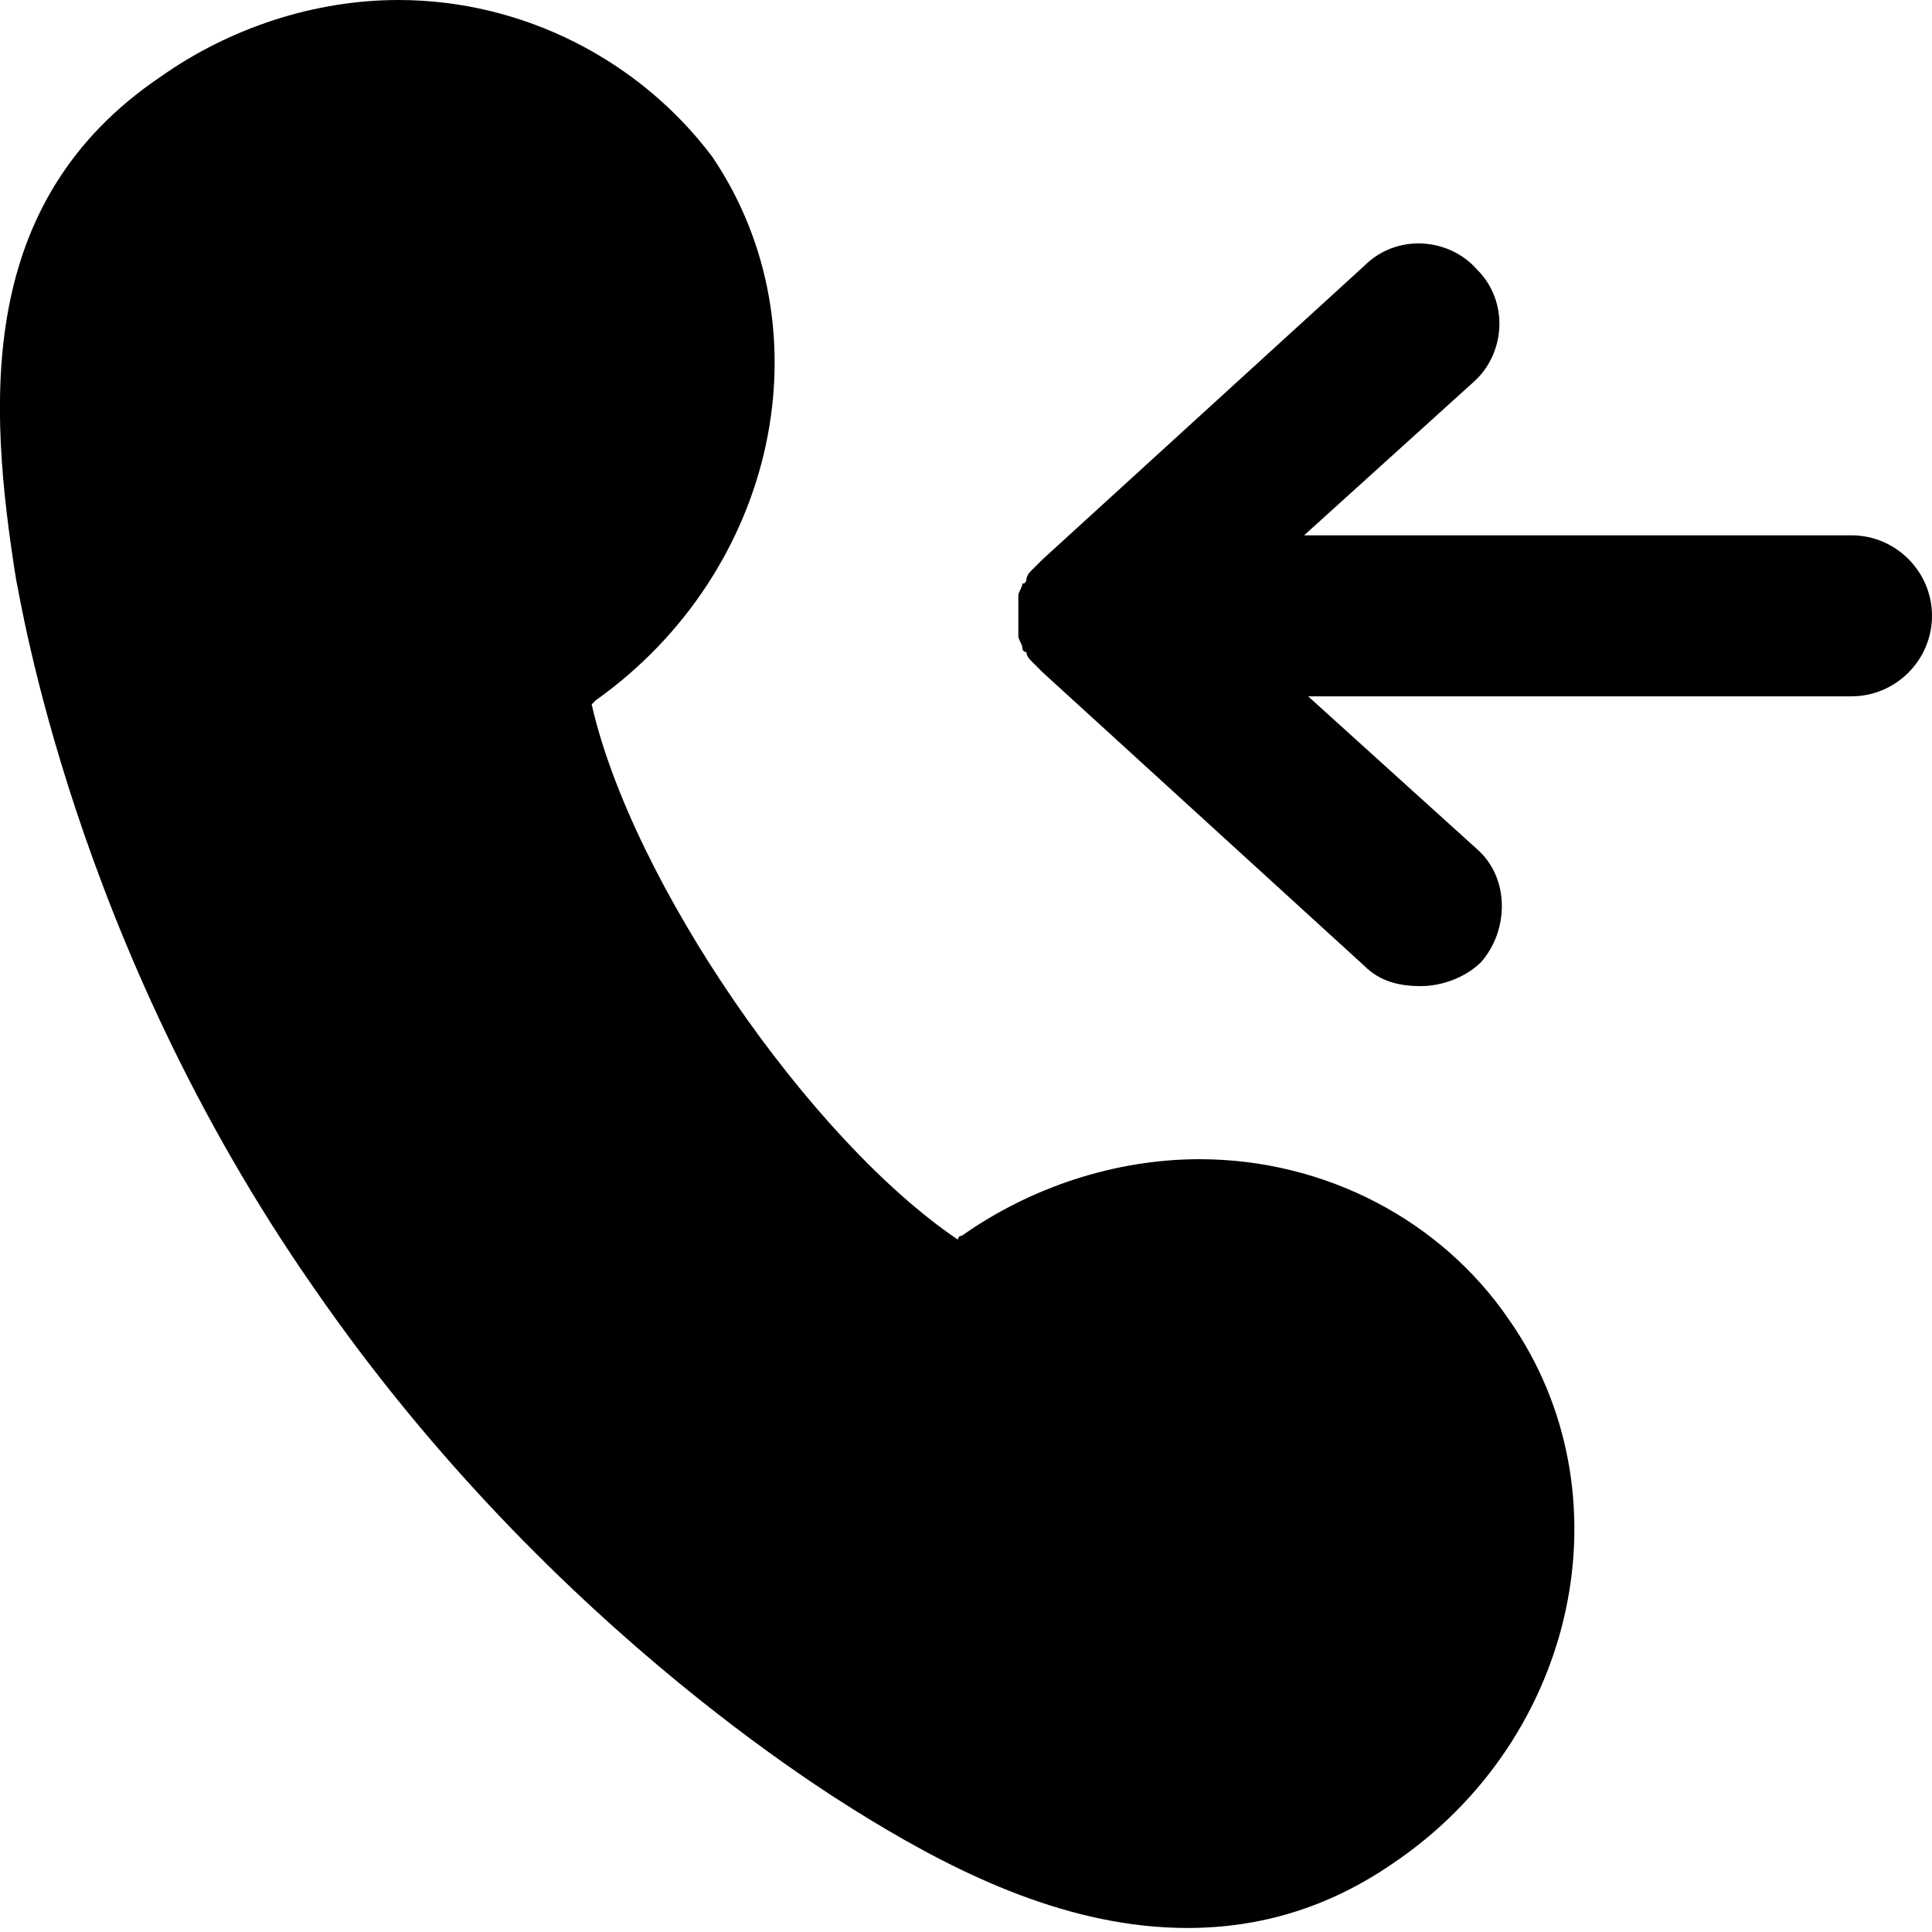 <?xml version="1.0" encoding="utf-8"?>
<!-- Generator: Adobe Illustrator 19.1.0, SVG Export Plug-In . SVG Version: 6.00 Build 0)  -->
<svg version="1.1" id="Layer_1" xmlns="http://www.w3.org/2000/svg" xmlns:xlink="http://www.w3.org/1999/xlink" x="0px" y="0px"
	 viewBox="0 0 48 48" style="enable-background:new 0 0 48 48;" xml:space="preserve">
<style type="text/css">
	.st0{stroke:#000000;stroke-width:4;stroke-linecap:round;stroke-linejoin:round;stroke-miterlimit:10;}
</style>
<g>
	<path d="M37.5,32.8c-1.7-2.5-4.6-4-7.7-4c-2.1,0-4.2,0.7-5.9,1.9c-0.1,0-0.1,0.1-0.1,0.1c-3.7-2.5-8.1-8.9-9.1-13.3
		c0,0,0.1-0.1,0.1-0.1c4.5-3.2,5.8-9.2,2.9-13.5C15.9,1.5,13,0,9.9,0C7.8,0,5.7,0.7,4,1.9C-0.6,5-0.3,10,0.4,14.4
		c0.1,0.4,1.4,9,7.4,17.6c6,8.7,13.5,13,13.8,13.2c2.3,1.4,5,2.7,7.9,2.7c1.8,0,3.5-0.5,5.1-1.6C39.2,43.2,40.5,37.1,37.5,32.8z"/>
	<path d="M46,13.3H32.4l4.2-3.8c0.8-0.7,0.9-2,0.1-2.8c-0.7-0.8-2-0.9-2.8-0.1l-8,7.3c0,0,0,0,0,0c-0.1,0.1-0.1,0.1-0.2,0.2
		c0,0-0.1,0.1-0.1,0.1c-0.1,0.1-0.1,0.2-0.1,0.2c0,0,0,0.1-0.1,0.1c0,0.1-0.1,0.2-0.1,0.3c0,0,0,0,0,0.1c0,0.1,0,0.3,0,0.4
		s0,0.3,0,0.4c0,0,0,0,0,0.1c0,0.1,0.1,0.2,0.1,0.3c0,0,0,0.1,0.1,0.1c0,0.1,0.1,0.2,0.1,0.2c0,0,0.1,0.1,0.1,0.1
		c0.1,0.1,0.1,0.1,0.2,0.2c0,0,0,0,0,0l8,7.3c0.4,0.4,0.9,0.5,1.4,0.5c0.5,0,1.1-0.2,1.5-0.6c0.7-0.8,0.7-2.1-0.1-2.8l-4.2-3.8H46
		c1.1,0,2-0.9,2-2S47.1,13.3,46,13.3z"/>
</g>
</svg>
